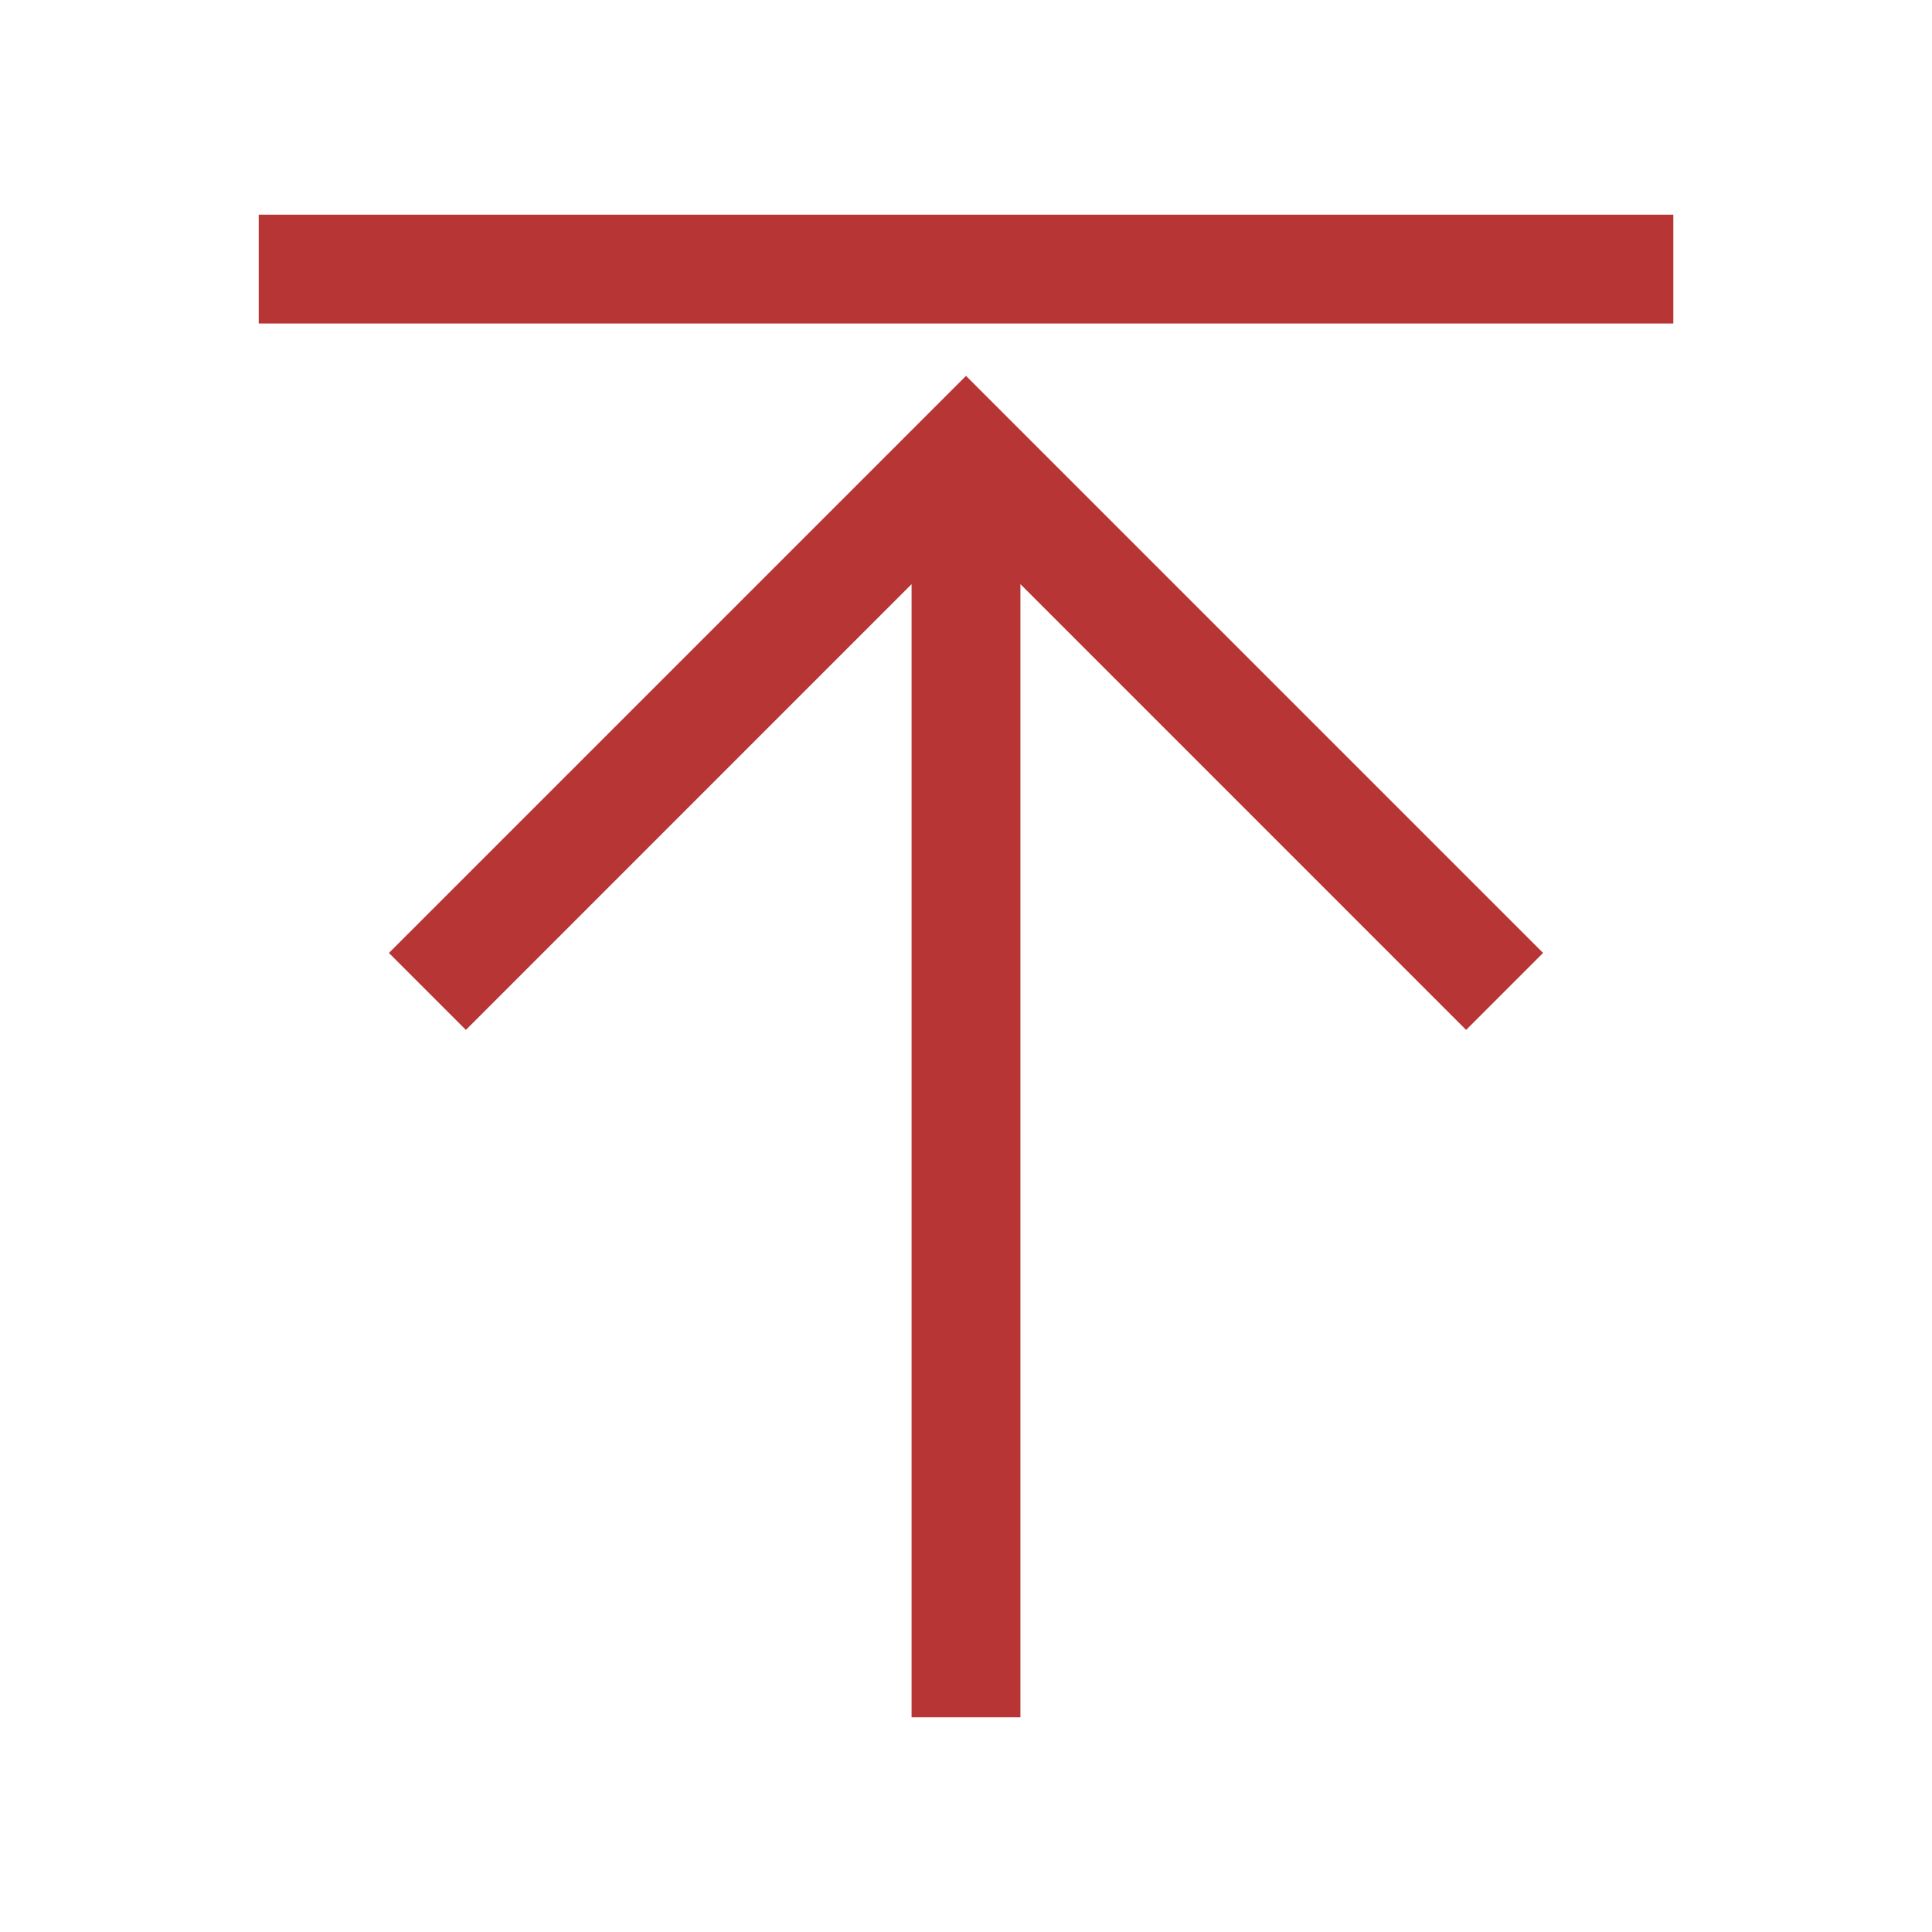<svg width="36" height="36" viewBox="0 0 36 36" fill="none" xmlns="http://www.w3.org/2000/svg">
<path d="M4.821 4H31.18V6.028H4.821V4Z" fill="#B73534"/>
<path d="M18 7.004L7.247 17.757L8.681 19.191L16.986 10.885V32H19.014V10.885L27.319 19.191L28.753 17.757L18 7.004Z" fill="#B73534"/>
</svg>
